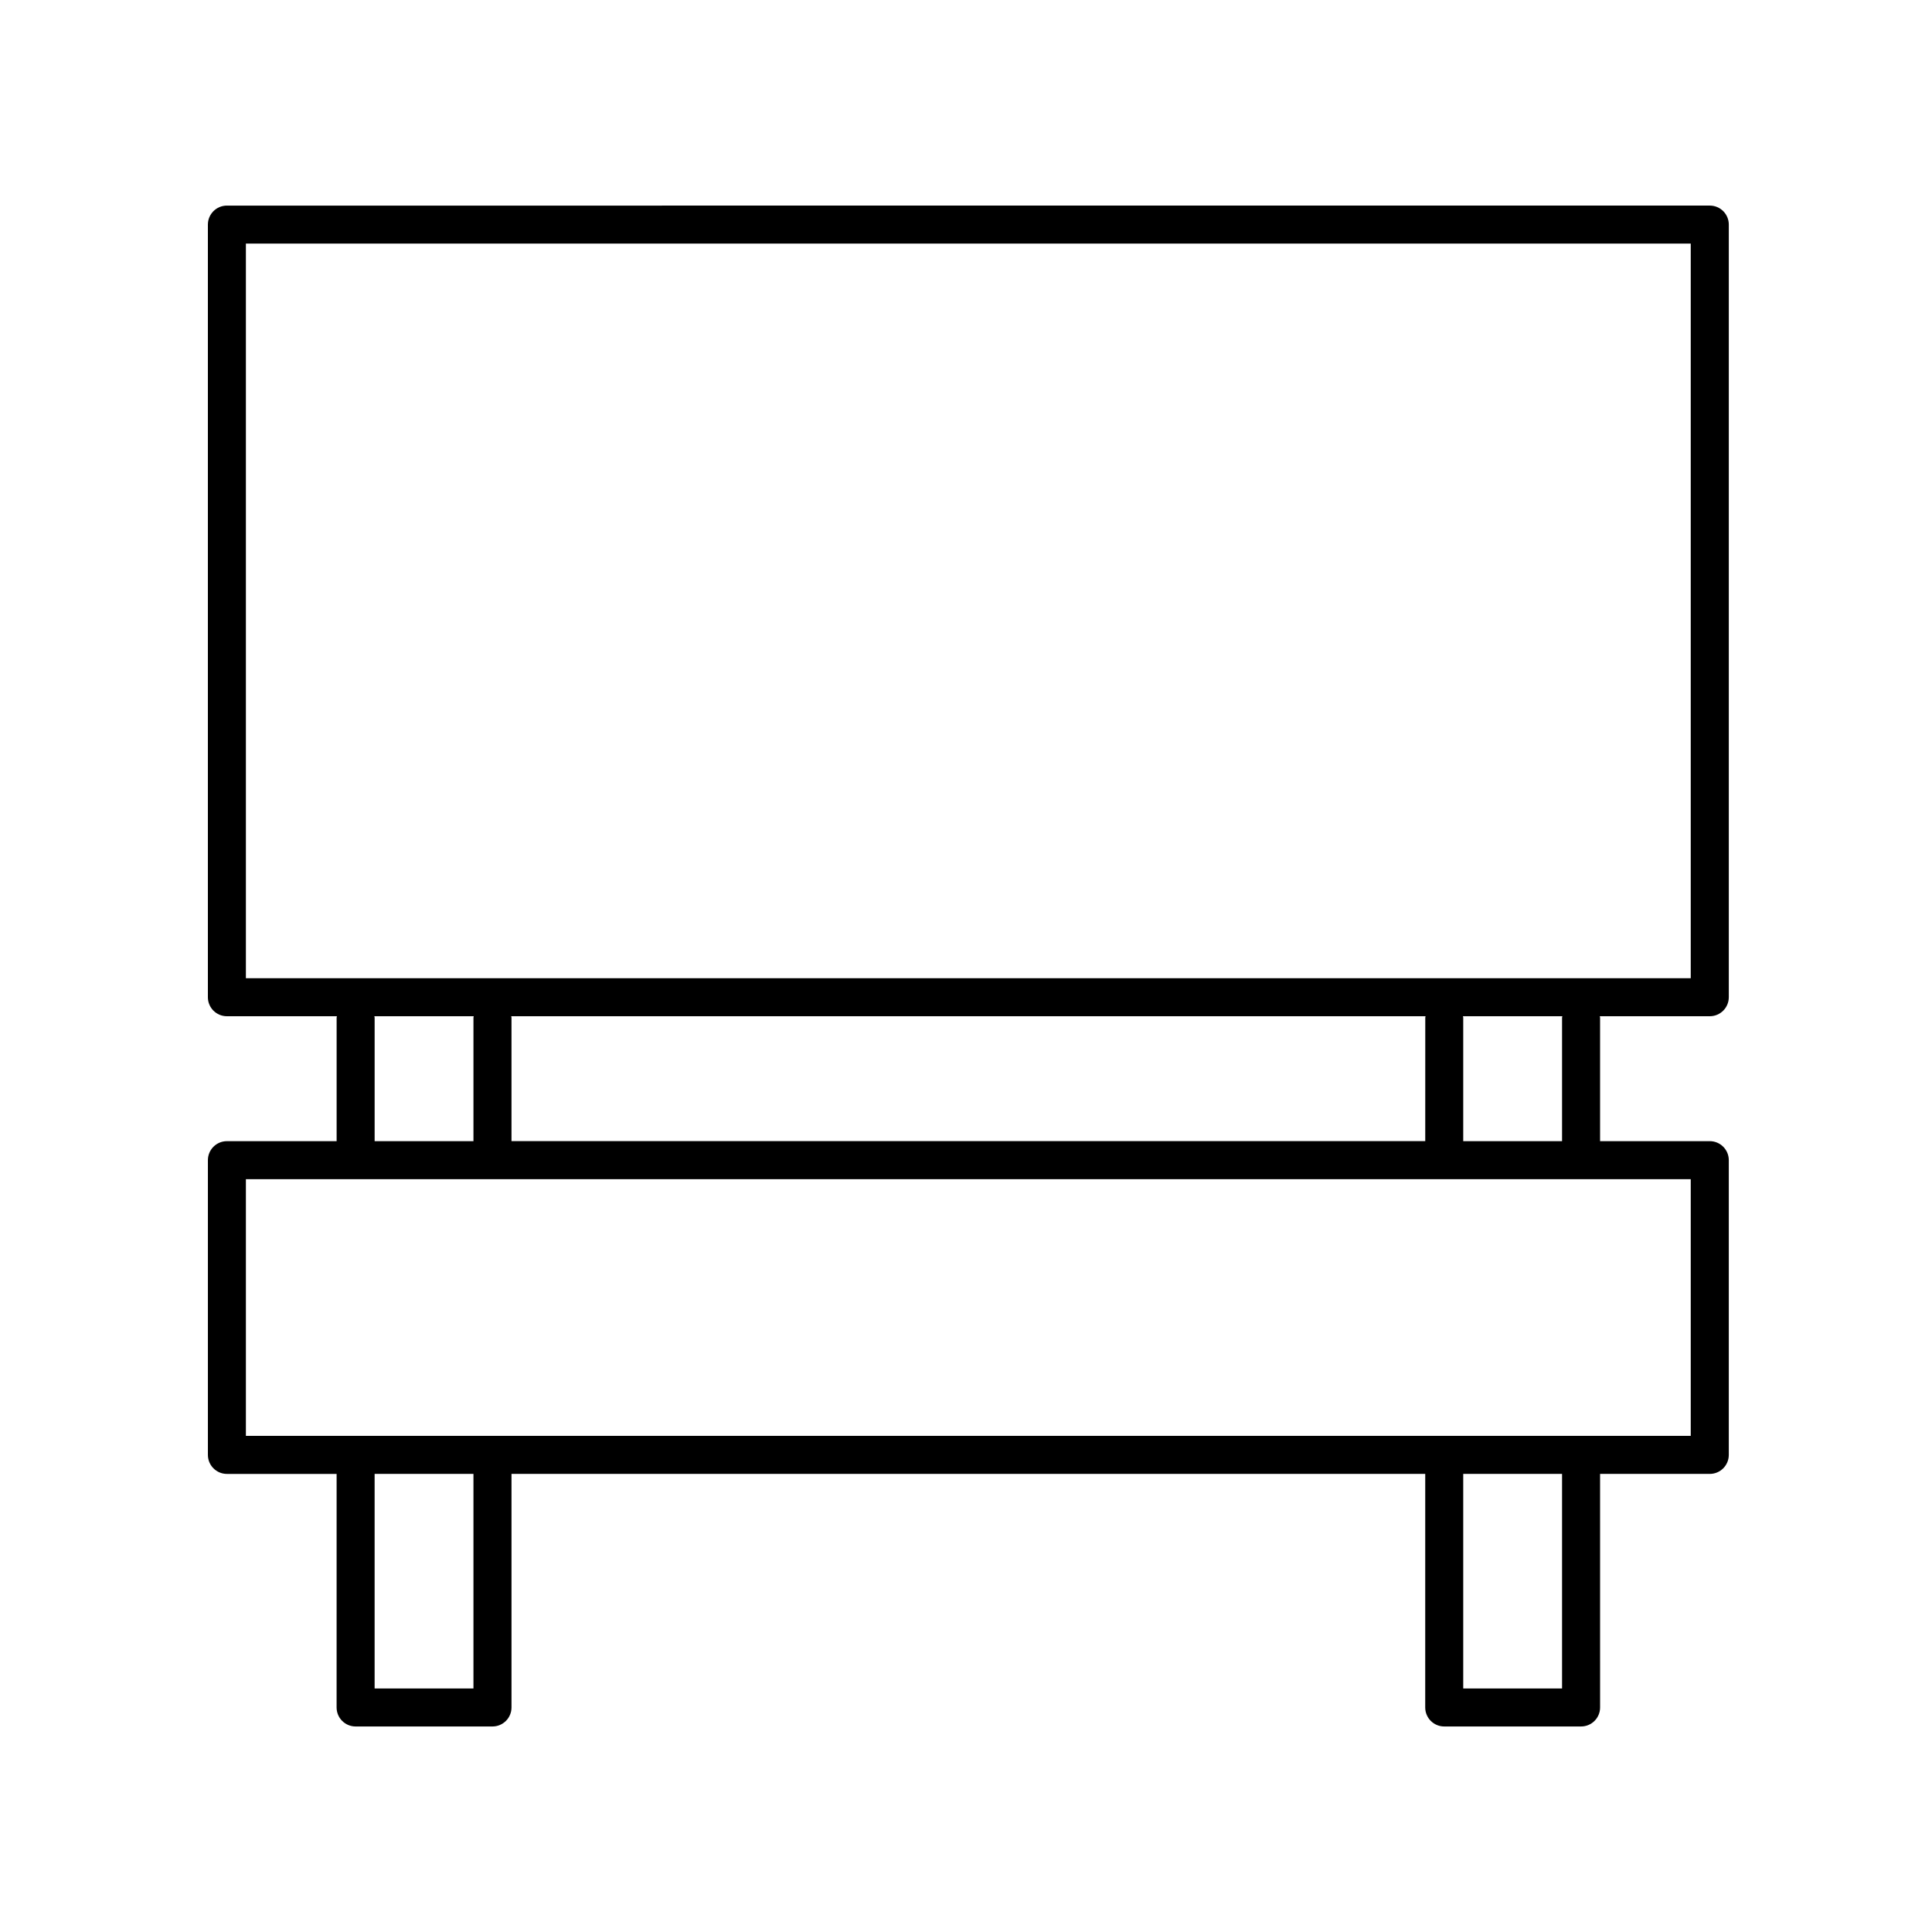 <?xml version="1.0" encoding="UTF-8"?>
<!-- Uploaded to: ICON Repo, www.svgrepo.com, Generator: ICON Repo Mixer Tools -->
<svg fill="#000000" width="800px" height="800px" version="1.1" viewBox="144 144 512 512" xmlns="http://www.w3.org/2000/svg">
 <path d="m602.15 408.27v-204.75c0-2.781-2.254-5.039-5.039-5.039l-392.98 0.004c-2.785 0-5.039 2.258-5.039 5.039v204.75c0 2.781 2.254 5.039 5.039 5.039h29.152c-0.012 0.133-0.074 0.246-0.074 0.383v32.723h-29.074c-2.785 0-5.039 2.258-5.039 5.039v78.105c0 2.781 2.254 5.039 5.039 5.039h29.07l-0.004 61.891c0 2.781 2.254 5.039 5.039 5.039h36.27c2.785 0 5.039-2.258 5.039-5.039v-61.895h242.15l-0.004 61.895c0 2.781 2.254 5.039 5.039 5.039h36.266c2.785 0 5.039-2.258 5.039-5.039l-0.004-61.895h29.07c2.785 0 5.039-2.258 5.039-5.039v-78.102c0-2.781-2.254-5.039-5.039-5.039h-29.07v-32.723c0-0.137-0.066-0.25-0.074-0.383h29.145c2.785 0 5.039-2.258 5.039-5.039zm-358.95 5.039h26.344c-0.012 0.133-0.074 0.246-0.074 0.383v32.723h-26.188v-32.723c0-0.137-0.07-0.254-0.082-0.383zm278.5 33.105h-242.15v-32.723c0-0.137-0.066-0.25-0.074-0.383h242.31c-0.012 0.133-0.074 0.246-0.074 0.383l-0.008 32.723zm-252.23 145.04h-26.191v-56.855h26.191zm288.49 0h-26.188v-56.855h26.188zm34.105-66.93h-382.9v-68.031h382.9zm-34.105-110.83v32.723h-26.188v-32.723c0-0.137-0.066-0.25-0.074-0.383h26.344c-0.012 0.129-0.082 0.246-0.082 0.383zm34.105-10.461h-382.9v-194.68h382.9z"/>
</svg>